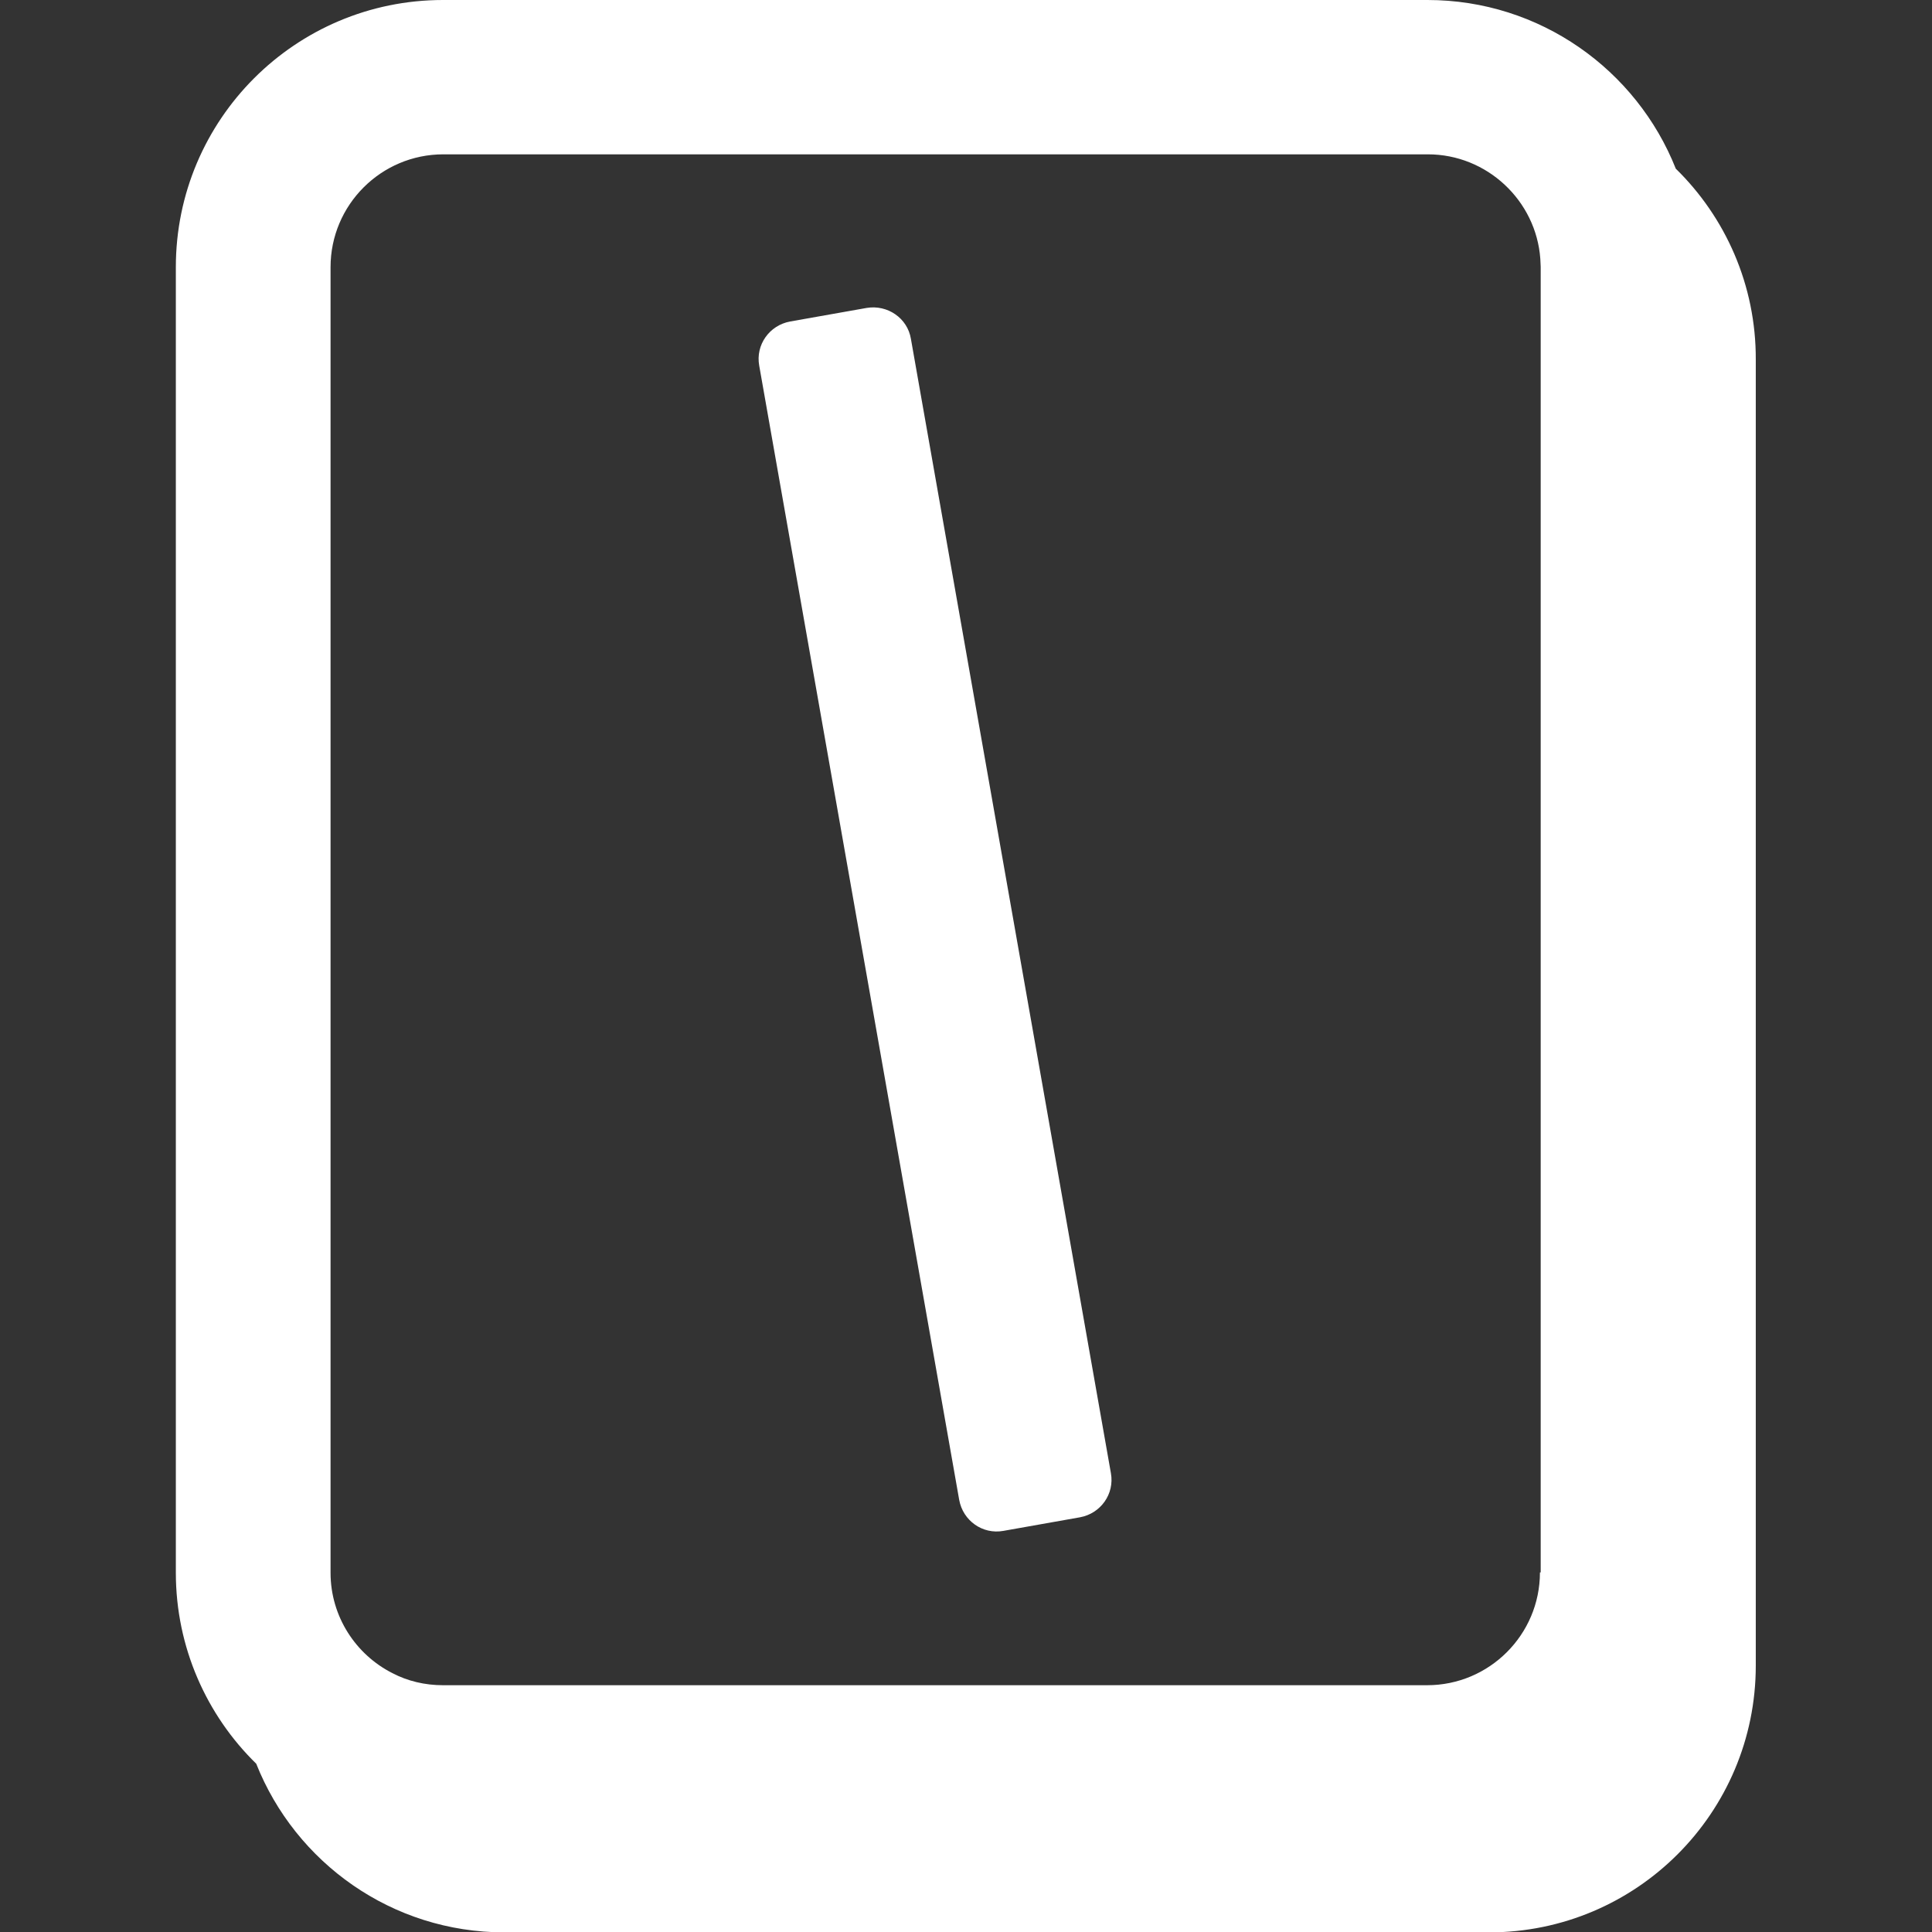 <svg xmlns="http://www.w3.org/2000/svg" xml:space="preserve" viewBox="0 0 512 512"><rect x="0" y="0" width="512" height="512" fill="#333333" stroke="none"/><path d="M444.1 44.7C433.7 18.5 408.1 0 378.3 0H117.4C78.3 0 46.6 31.7 46.6 70.8v346c0 19.8 8.2 37.8 21.3 50.6 10.4 26.2 35.9 44.7 65.8 44.7h260.9c39.1 0 70.7-31.7 70.7-70.7v-346c.1-19.9-8.1-37.9-21.2-50.7m-36 372c0 16.5-13.4 29.9-29.9 29.9H117.4c-4.8 0-9.4-1.1-13.4-3.2-9.7-4.9-16.4-15-16.4-26.6v-346c0-16.5 13.4-29.9 29.9-29.9h260.9c15.7 0 28.7 12.3 29.8 27.7 0 .7.1 1.4.1 2.1v346zM229.7 81.6l-20.3 3.6c-5.5 1-9.2 6.2-8.2 11.7l53 300.6c1 5.5 6.2 9.2 11.7 8.2l20.3-3.6c5.5-1 9.2-6.2 8.2-11.7l-53-300.6c-.9-5.5-6.2-9.1-11.7-8.2" style="fill:#fff"/></svg>